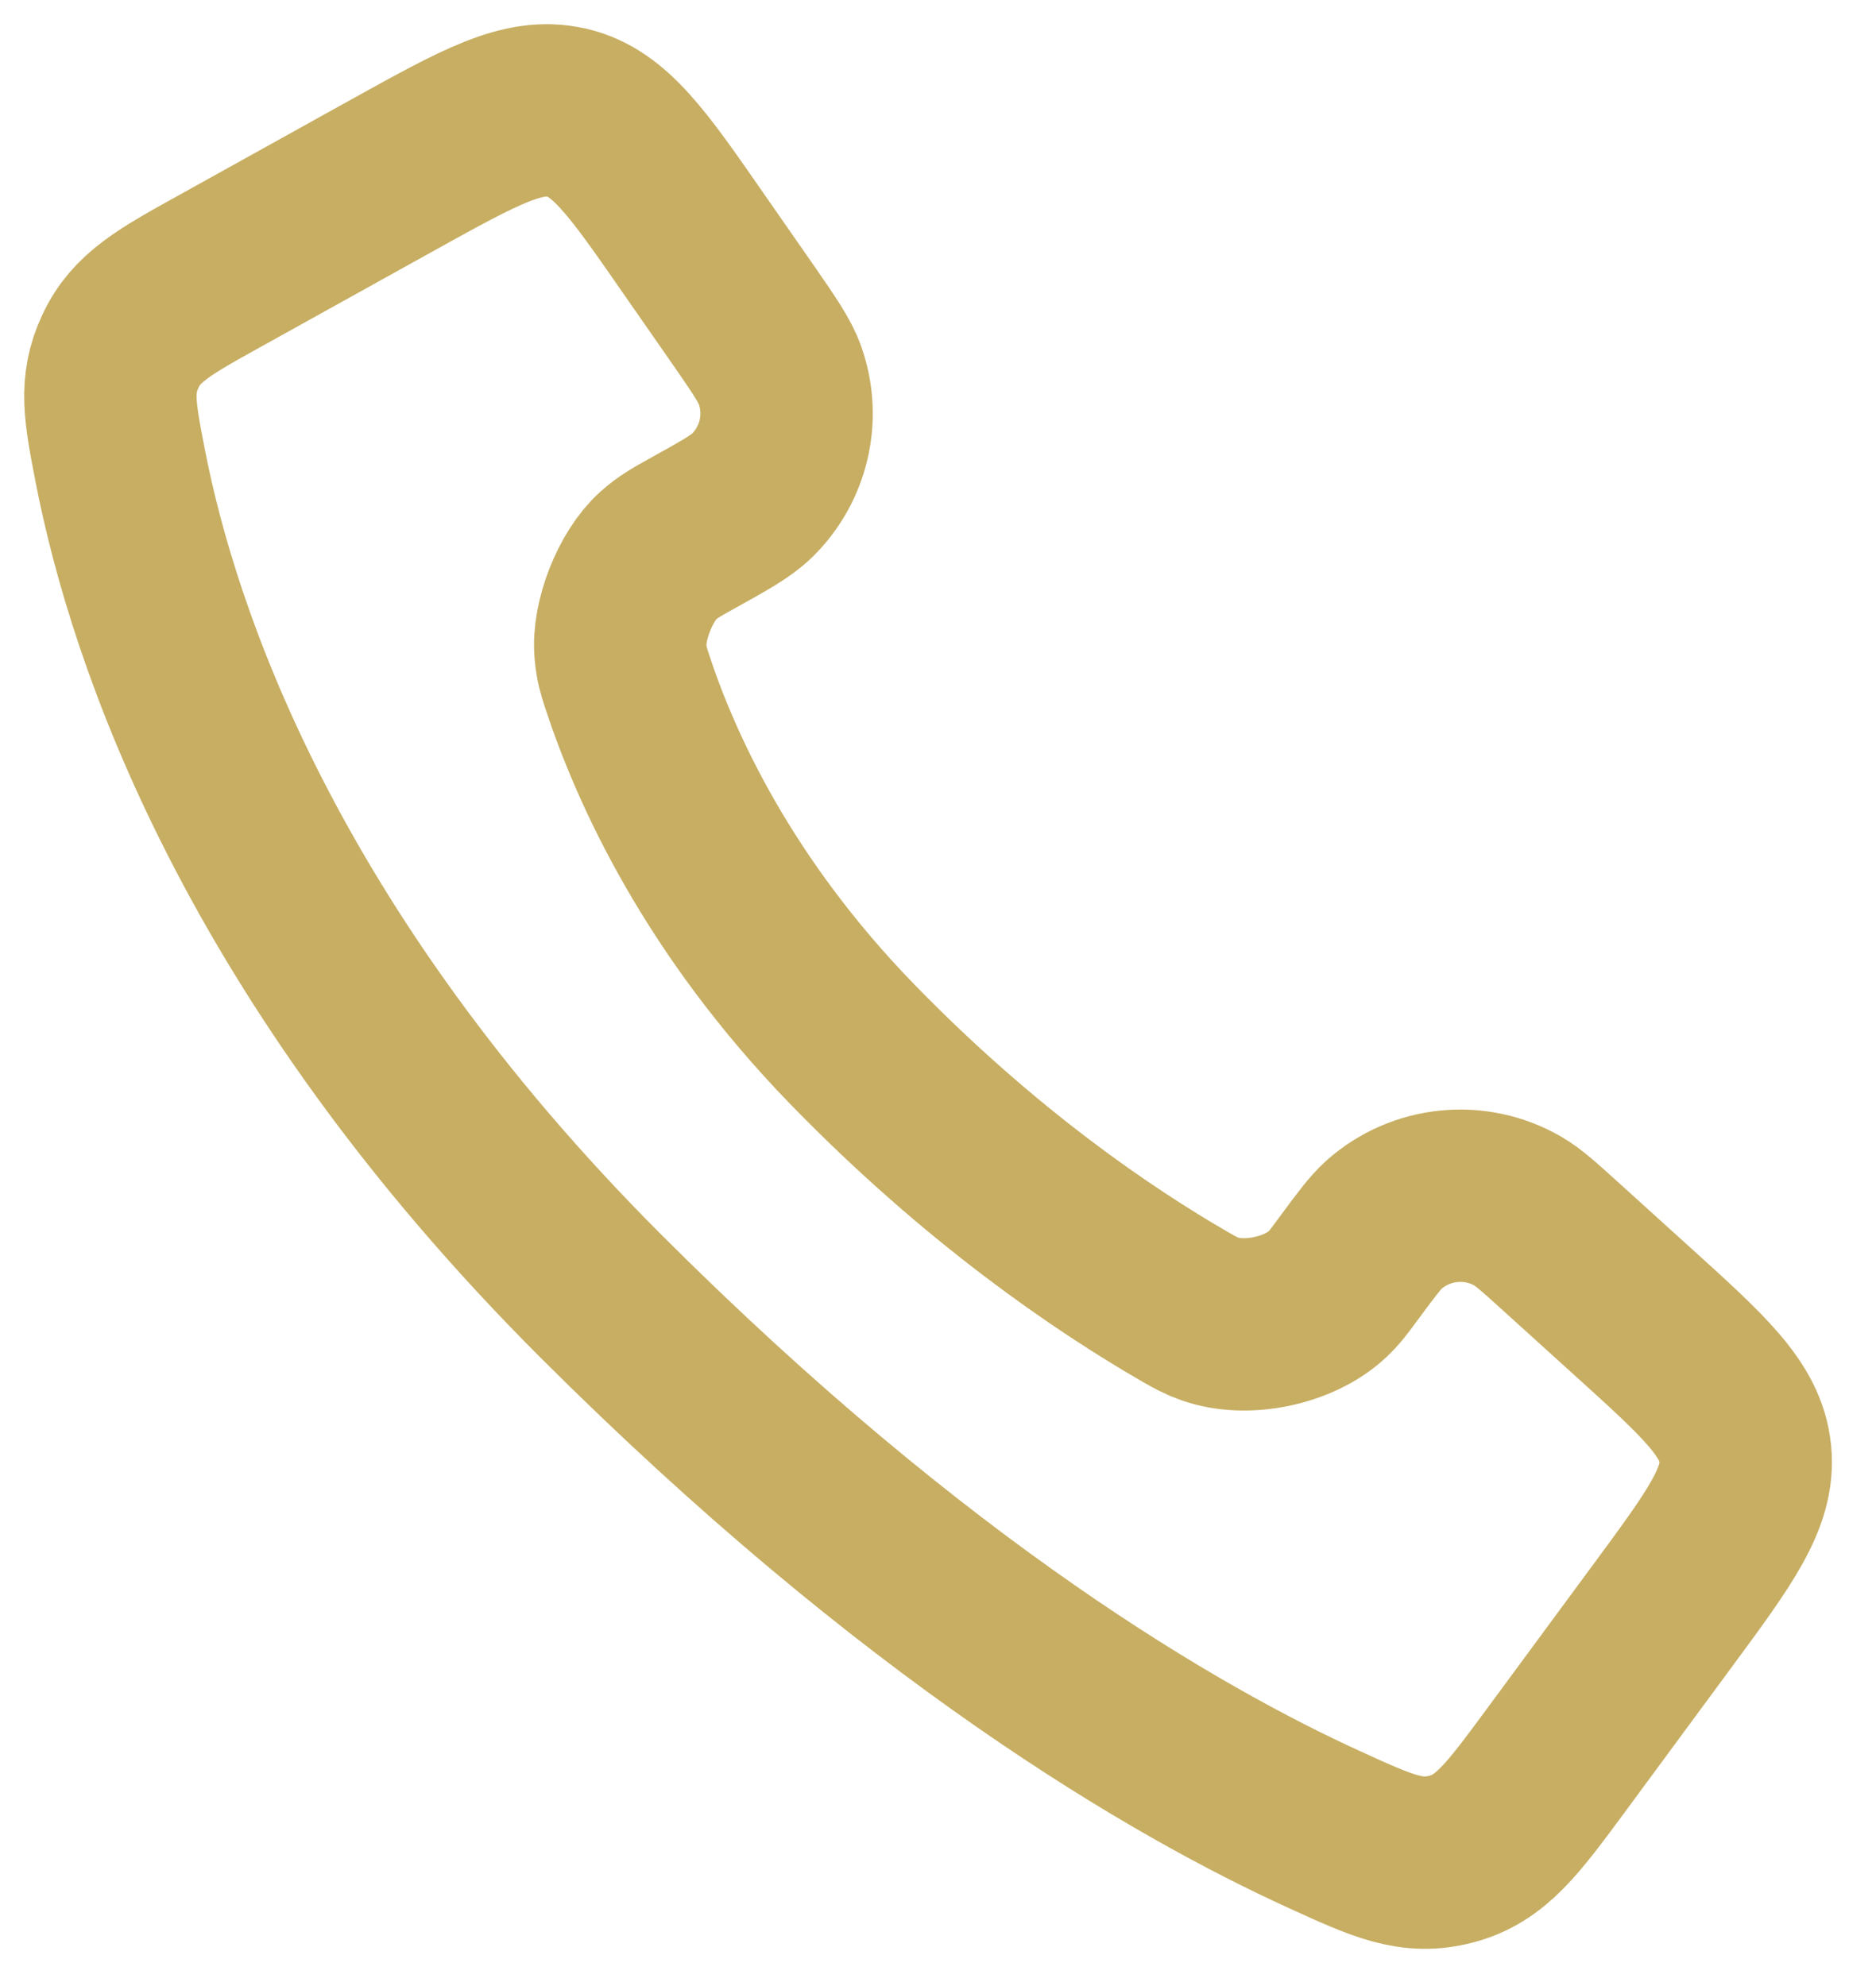 <?xml version="1.0" encoding="UTF-8"?> <svg xmlns="http://www.w3.org/2000/svg" width="17" height="18" viewBox="0 0 17 18" fill="none"> <path d="M3.572 1.579C4.352 1.147 4.741 0.931 5.13 1.02L5.138 1.021C5.526 1.113 5.78 1.479 6.288 2.212L6.73 2.847C6.925 3.129 7.022 3.269 7.069 3.403C7.203 3.784 7.104 4.207 6.816 4.49C6.715 4.589 6.565 4.672 6.266 4.838C6.124 4.917 6.053 4.957 5.966 5.034C5.758 5.22 5.597 5.63 5.623 5.907C5.634 6.023 5.65 6.072 5.681 6.169C5.944 6.972 6.513 8.218 7.723 9.464C8.889 10.664 10.003 11.419 10.741 11.845C10.831 11.896 10.875 11.922 10.964 11.954C11.293 12.071 11.772 11.971 12.027 11.732C12.096 11.667 12.139 11.608 12.225 11.491C12.381 11.28 12.46 11.174 12.54 11.101C12.877 10.801 13.369 10.752 13.758 10.979C13.852 11.034 13.95 11.122 14.145 11.299L14.782 11.876C15.443 12.474 15.774 12.773 15.815 13.17L15.816 13.177C15.854 13.574 15.59 13.933 15.061 14.65L14.092 15.965C13.702 16.493 13.507 16.757 13.149 16.85C12.792 16.943 12.531 16.824 12.008 16.585C10.649 15.966 8.303 14.604 5.443 11.745C2.355 8.657 1.39 5.77 1.089 4.219C0.995 3.733 0.948 3.49 1.091 3.184C1.233 2.877 1.489 2.735 2 2.452L3.572 1.579Z" stroke="#C7AE62" stroke-width="1.562" stroke-linecap="round" stroke-linejoin="round"></path> </svg> 